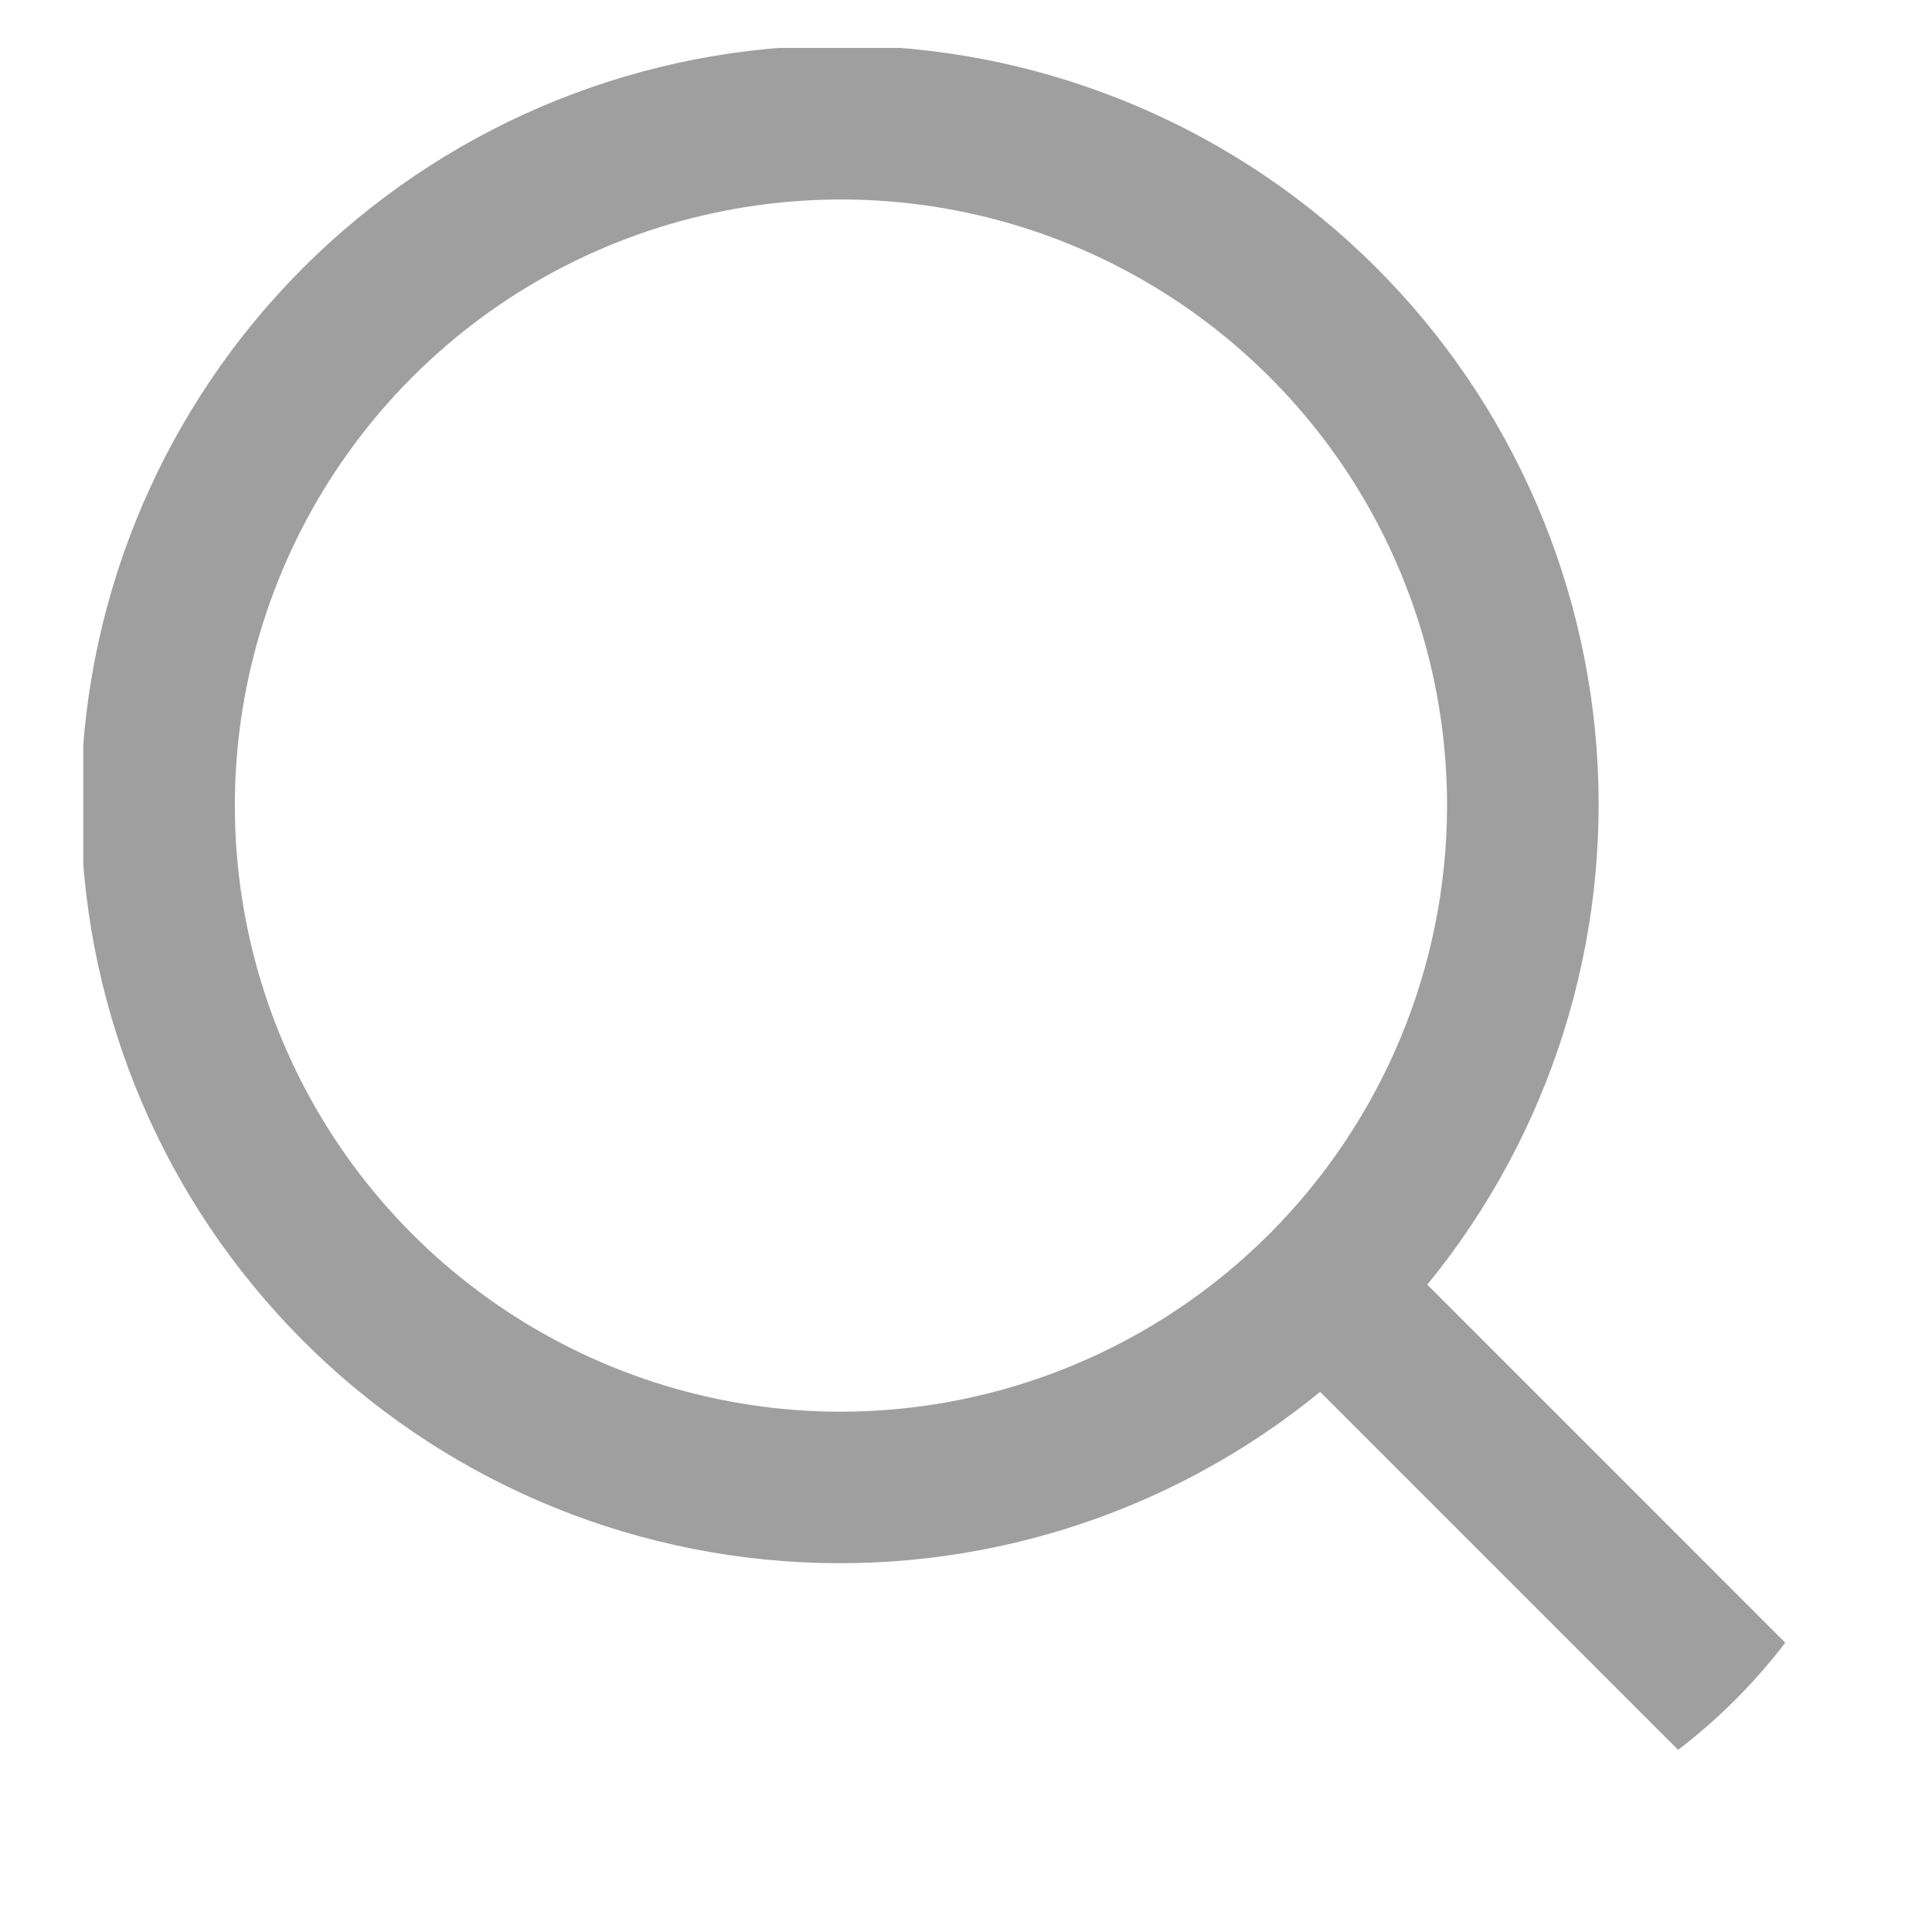 <svg width="17" height="17" viewBox="0 0 17 17" fill="none" xmlns="http://www.w3.org/2000/svg">
<g clip-path="url(#clip0_598_550)">
<path d="M16.538 15.284L12.559 11.304C13.643 9.978 14.176 8.286 14.048 6.577C13.919 4.869 13.139 3.275 11.869 2.126C10.599 0.977 8.935 0.36 7.222 0.402C5.51 0.445 3.879 1.145 2.668 2.356C1.456 3.568 0.757 5.198 0.714 6.911C0.671 8.623 1.288 10.287 2.438 11.557C3.587 12.828 5.181 13.608 6.889 13.736C8.597 13.865 10.29 13.332 11.616 12.247L15.595 16.226C15.721 16.348 15.889 16.415 16.064 16.413C16.239 16.412 16.406 16.342 16.53 16.218C16.653 16.095 16.724 15.928 16.725 15.753C16.727 15.578 16.659 15.409 16.538 15.284ZM7.4 12.422C6.345 12.422 5.314 12.109 4.437 11.523C3.56 10.937 2.876 10.104 2.473 9.129C2.069 8.155 1.963 7.082 2.169 6.048C2.375 5.013 2.883 4.063 3.629 3.317C4.375 2.571 5.325 2.063 6.359 1.858C7.394 1.652 8.466 1.757 9.441 2.161C10.415 2.565 11.248 3.248 11.835 4.125C12.421 5.002 12.733 6.034 12.733 7.088C12.732 8.502 12.169 9.858 11.169 10.858C10.17 11.858 8.814 12.42 7.4 12.422Z" fill="#9F9F9F"/>
</g>
<defs>
<clipPath id="clip0_598_550">
<rect x="0.733" y="0.422" width="16" height="16" rx="5" fill="white"/>
</clipPath>
</defs>
</svg>
